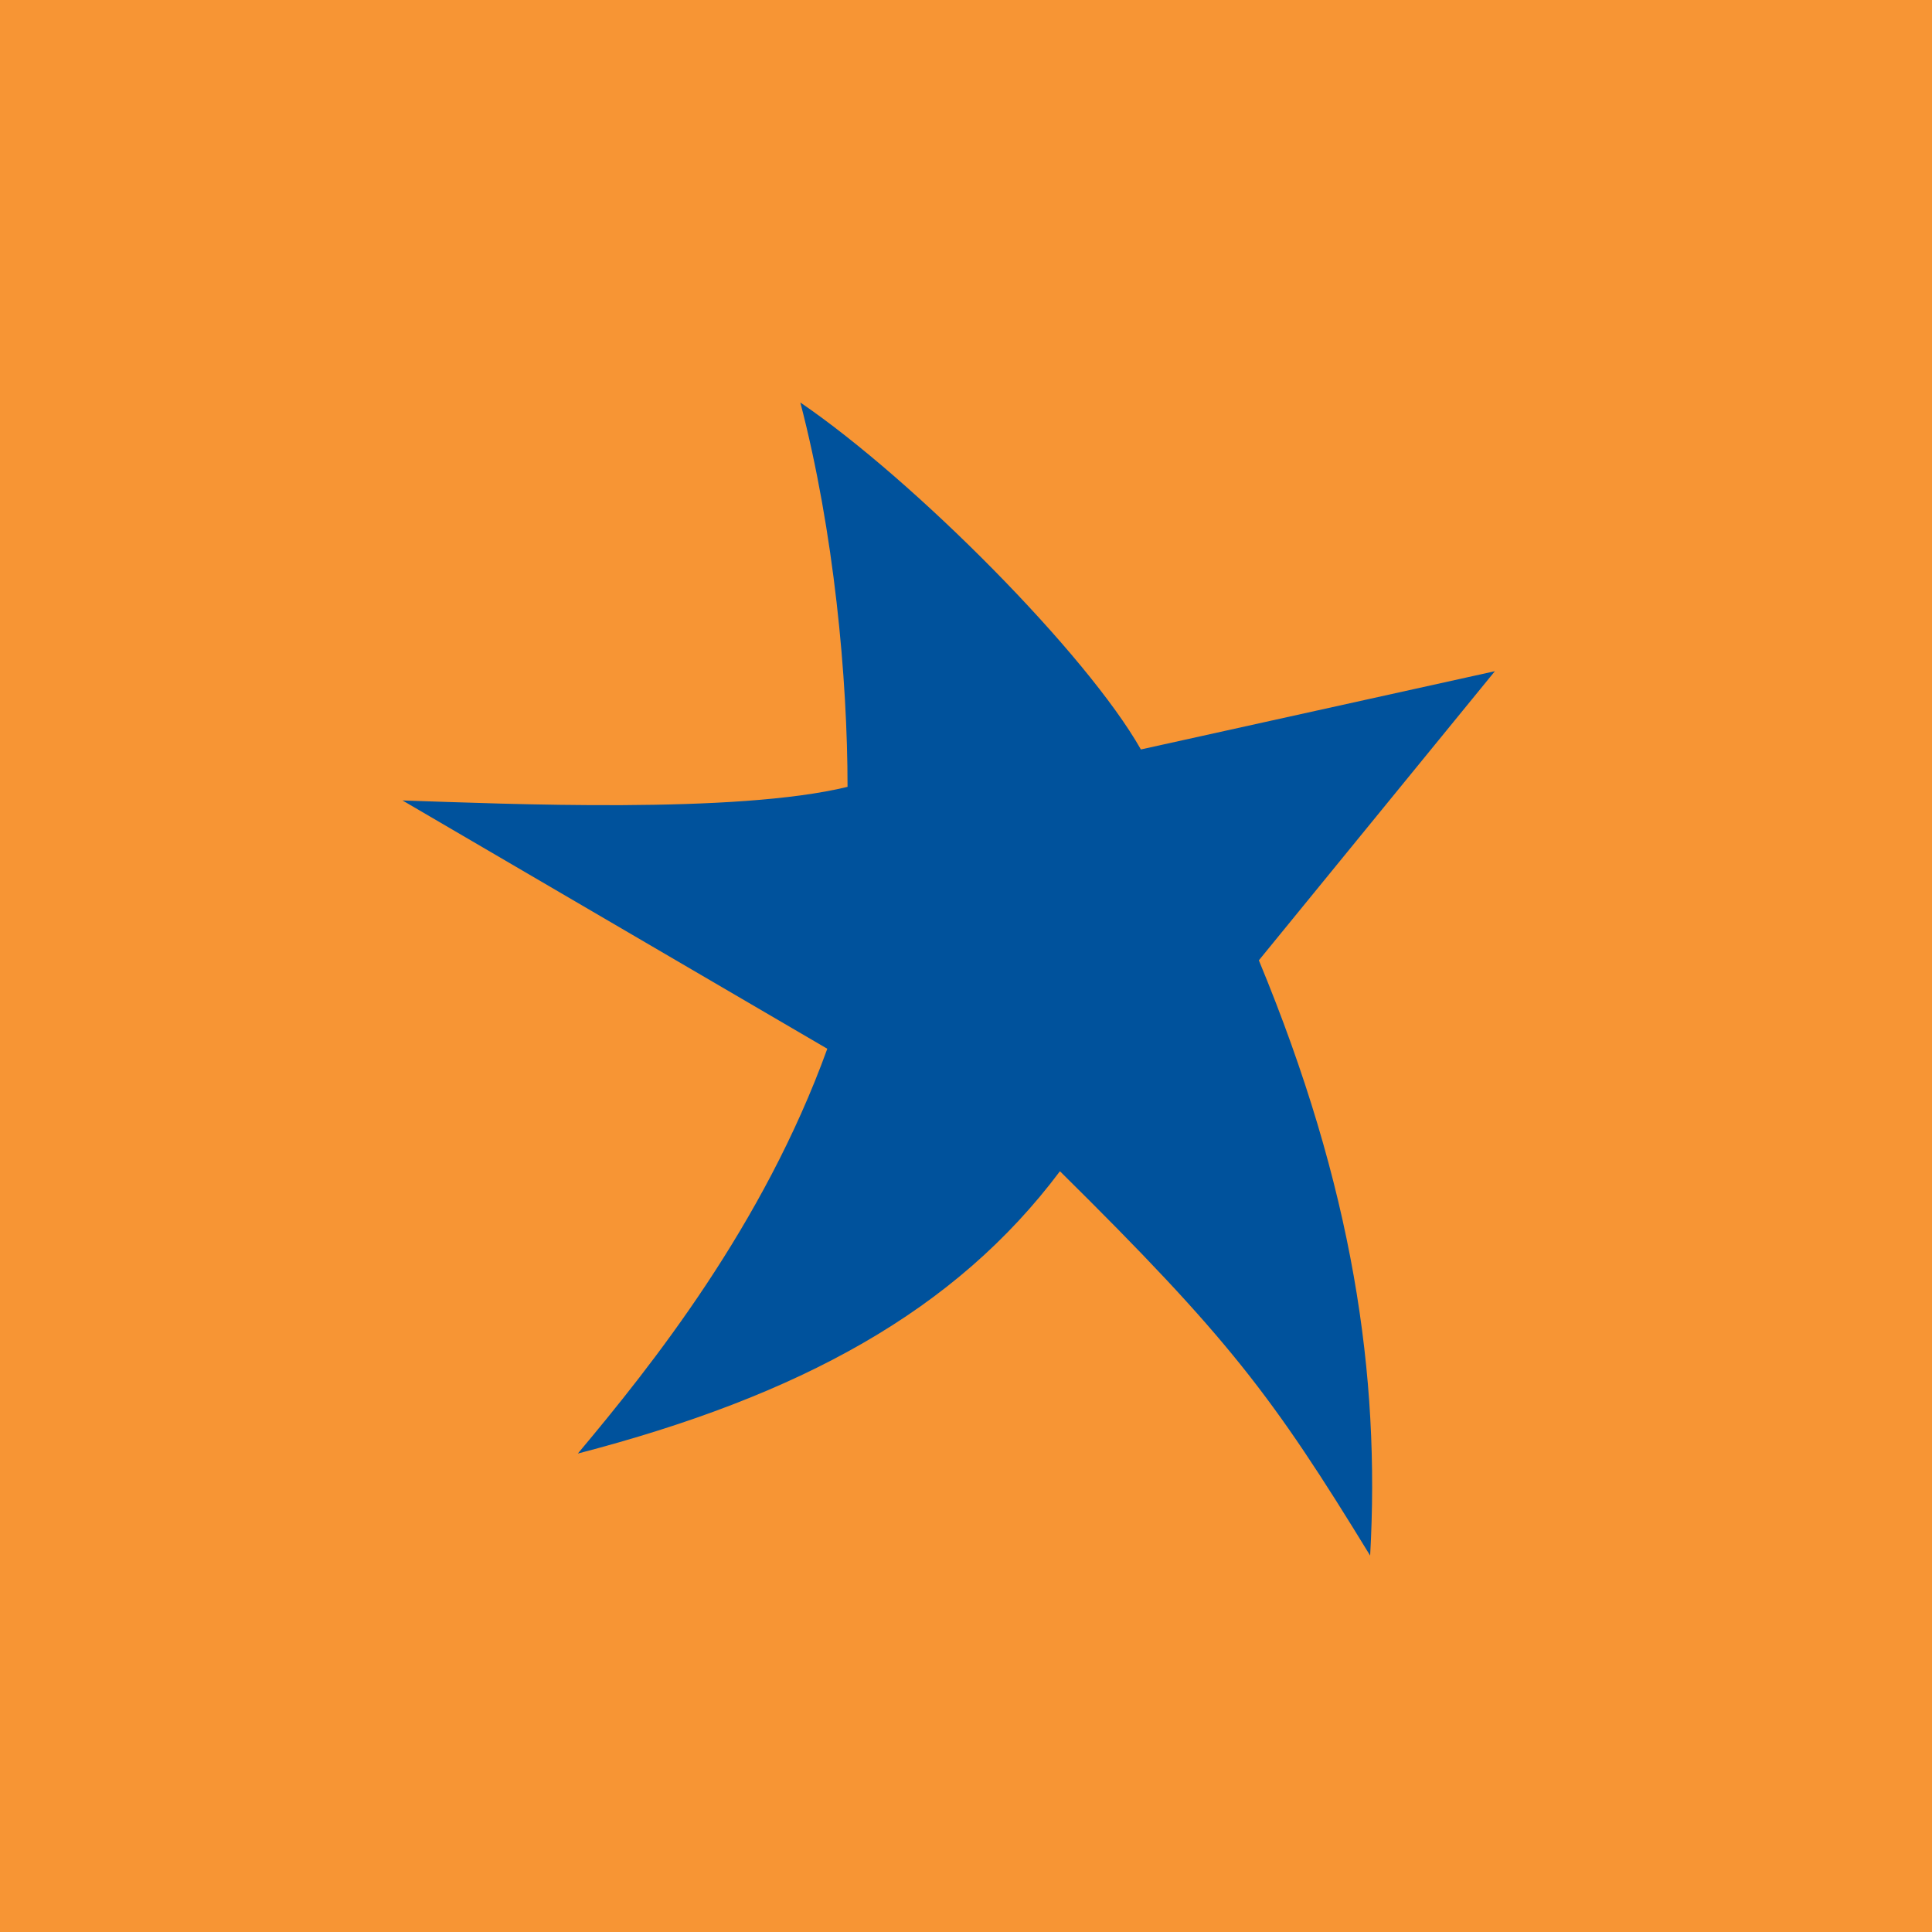 <svg width="48" height="48" viewBox="0 0 48 48" fill="none" xmlns="http://www.w3.org/2000/svg">
<rect width="48" height="48" fill="#F79534"/>
<path d="M14.356 36.113C16.199 33.915 18.963 30.451 20.554 26.056L10 19.887C12.597 19.972 18.293 20.225 21.057 19.549C21.057 16.845 20.722 13.211 19.884 10C22.732 11.944 27.004 16.253 28.345 18.62L37.14 16.676L31.276 23.859C33.622 29.521 34.292 34.169 34.041 38.648C31.611 34.676 30.523 33.239 26.334 29.099C23.738 32.563 19.884 34.676 14.356 36.113Z" fill="#00529C"/>
</svg>
